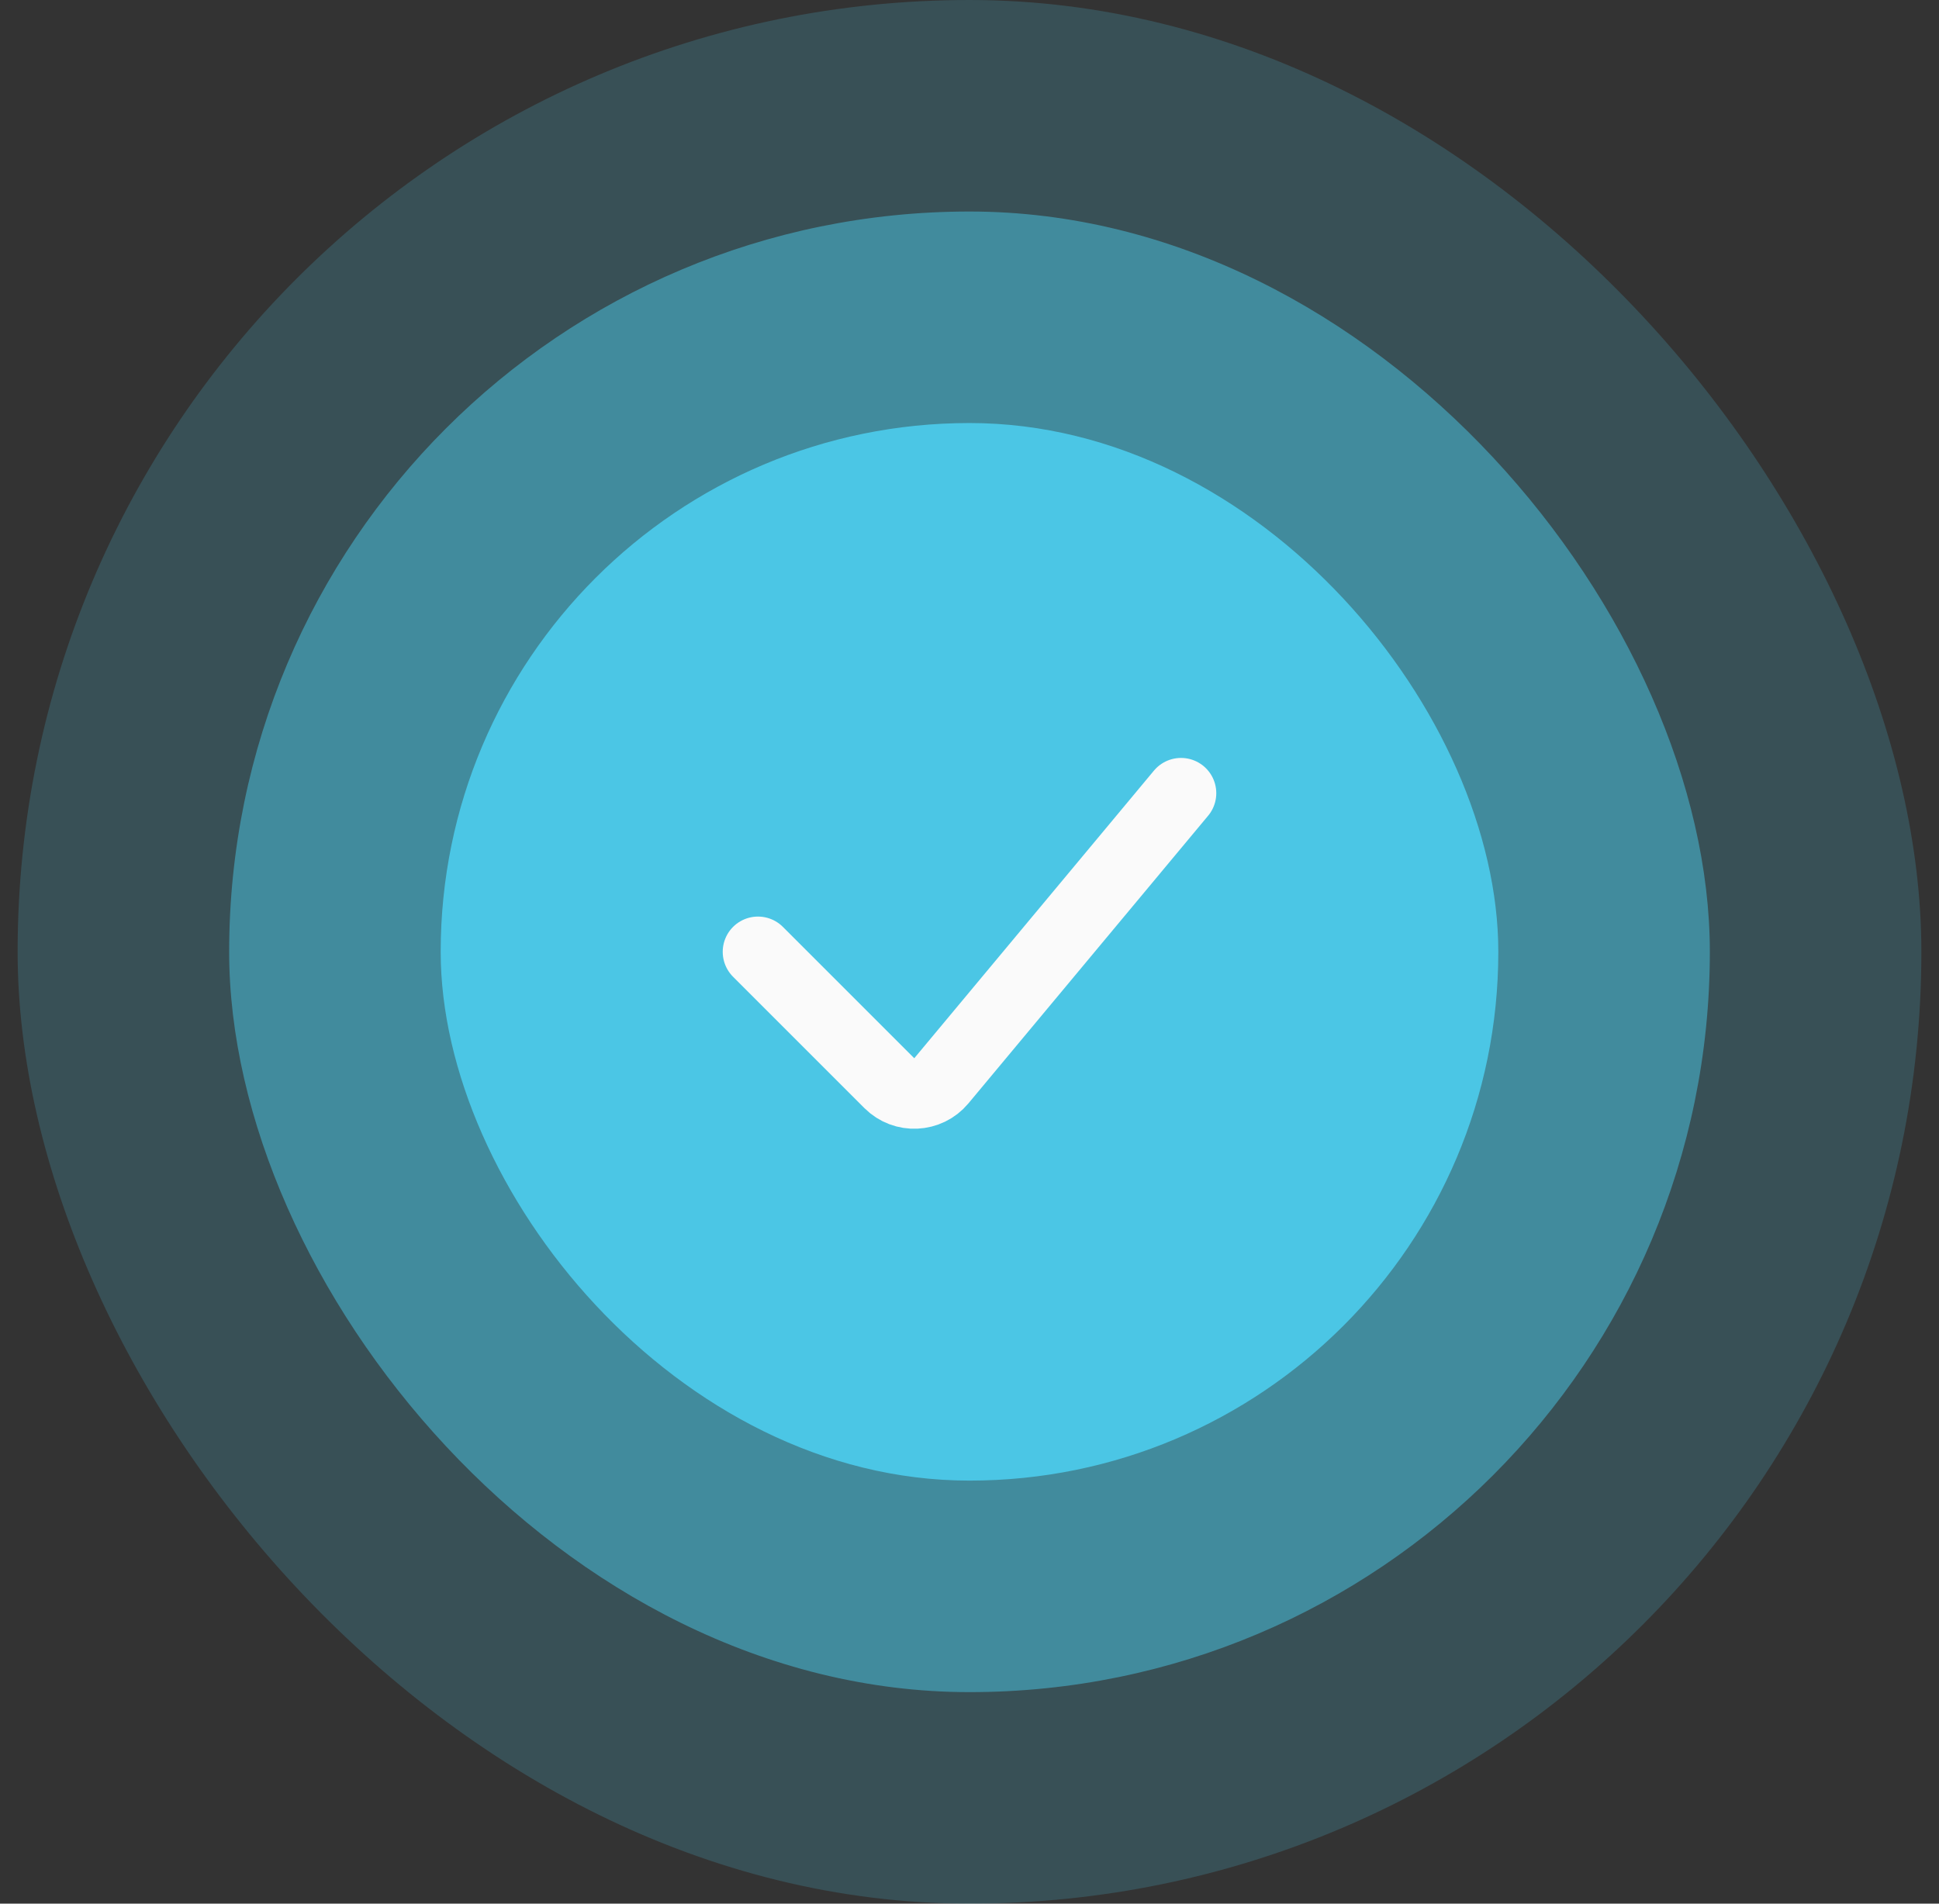 <svg xmlns="http://www.w3.org/2000/svg" width="55" height="54" viewBox="0 0 55 54" fill="none"><rect x="0" y="0" width="55" height="54" fill="#333333" stroke="none"/><rect x="0.5" width="54" height="54" rx="27" fill="#4BC6E5" fill-opacity="0.2"></rect><rect x="6.5" y="6" width="42" height="42" rx="21" fill="#4BC6E5" fill-opacity="0.5"></rect><rect x="12.5" y="12" width="30" height="30" rx="15" fill="#4BC6E5"></rect><path d="M21.5 27L25.226 30.726C25.642 31.142 26.325 31.11 26.701 30.659L33.5 22.5" stroke="#FAFAFA" stroke-width="2" stroke-linecap="round"></path></svg>